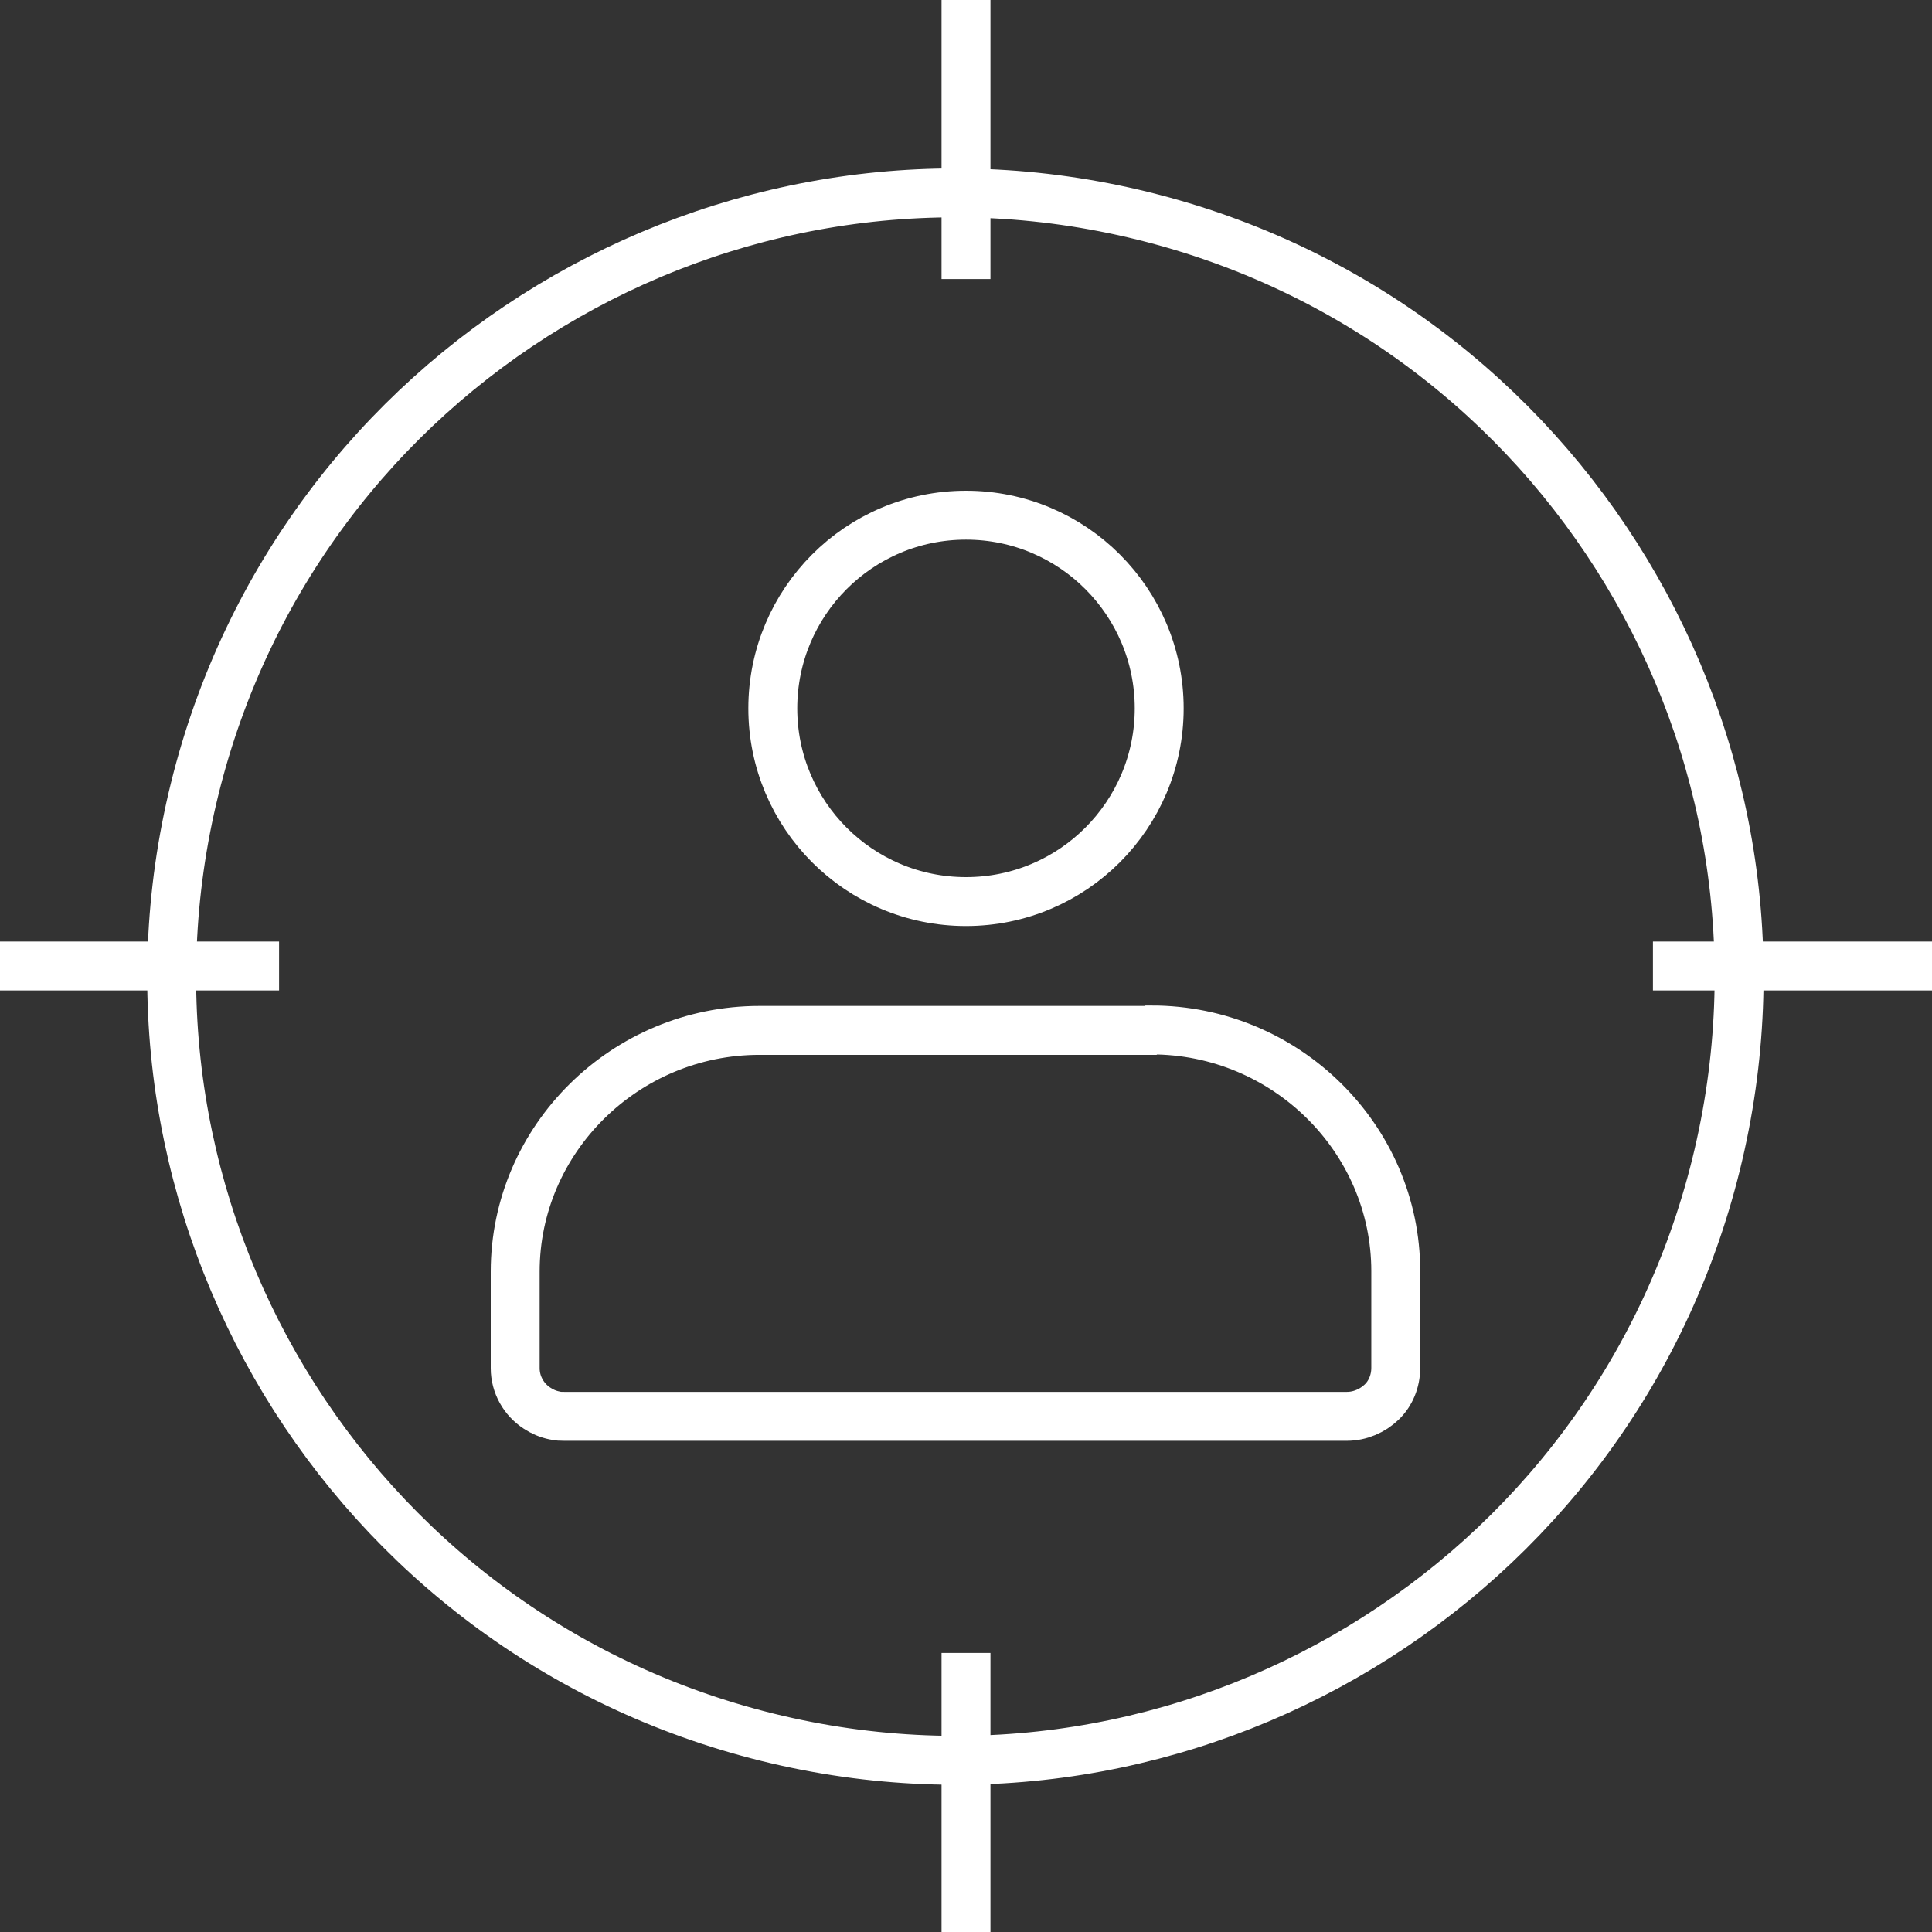 <svg width="79" height="79" viewBox="0 0 79 79" fill="none" xmlns="http://www.w3.org/2000/svg">
<rect x="0" y="0" width="79" height="79" fill="#333333" stroke="none"/>
<path d="M70.17 47.62C74.415 30.442 63.93 13.075 46.752 8.831C29.574 4.586 12.208 15.07 7.963 32.248C3.718 49.426 14.203 66.793 31.381 71.037C48.559 75.282 65.925 64.798 70.17 47.62Z" stroke="white" stroke-width="2" stroke-miterlimit="8"/>
<path d="M39.5 0V11.411" stroke="white" stroke-width="2" stroke-miterlimit="8"/>
<path d="M39.5 67.589V79" stroke="white" stroke-width="2" stroke-miterlimit="8"/>
<path d="M79 39.5H67.589" stroke="white" stroke-width="2" stroke-miterlimit="8"/>
<path d="M11.411 39.5H0" stroke="white" stroke-width="2" stroke-miterlimit="8"/>
<path d="M39.5 36.866C43.871 36.866 47.4 33.32 47.4 28.966C47.4 24.613 43.871 21.066 39.5 21.066C35.128 21.066 31.6 24.613 31.6 28.966C31.6 33.32 35.128 36.866 39.5 36.866Z" stroke="white" stroke-width="2" stroke-miterlimit="8"/>
<path d="M47.049 42.133H31.055C25.561 42.133 21.066 46.574 21.066 51.999V55.949C21.066 56.616 21.418 57.231 21.962 57.582C22.172 57.722 22.418 57.828 22.681 57.88C22.822 57.915 22.945 57.915 23.085 57.915H55.072C55.616 57.915 56.125 57.687 56.493 57.336C56.862 56.985 57.073 56.476 57.073 55.931V51.981C57.073 46.557 52.579 42.115 47.084 42.115L47.049 42.133Z" stroke="white" stroke-width="2" stroke-miterlimit="8"/>
</svg>
